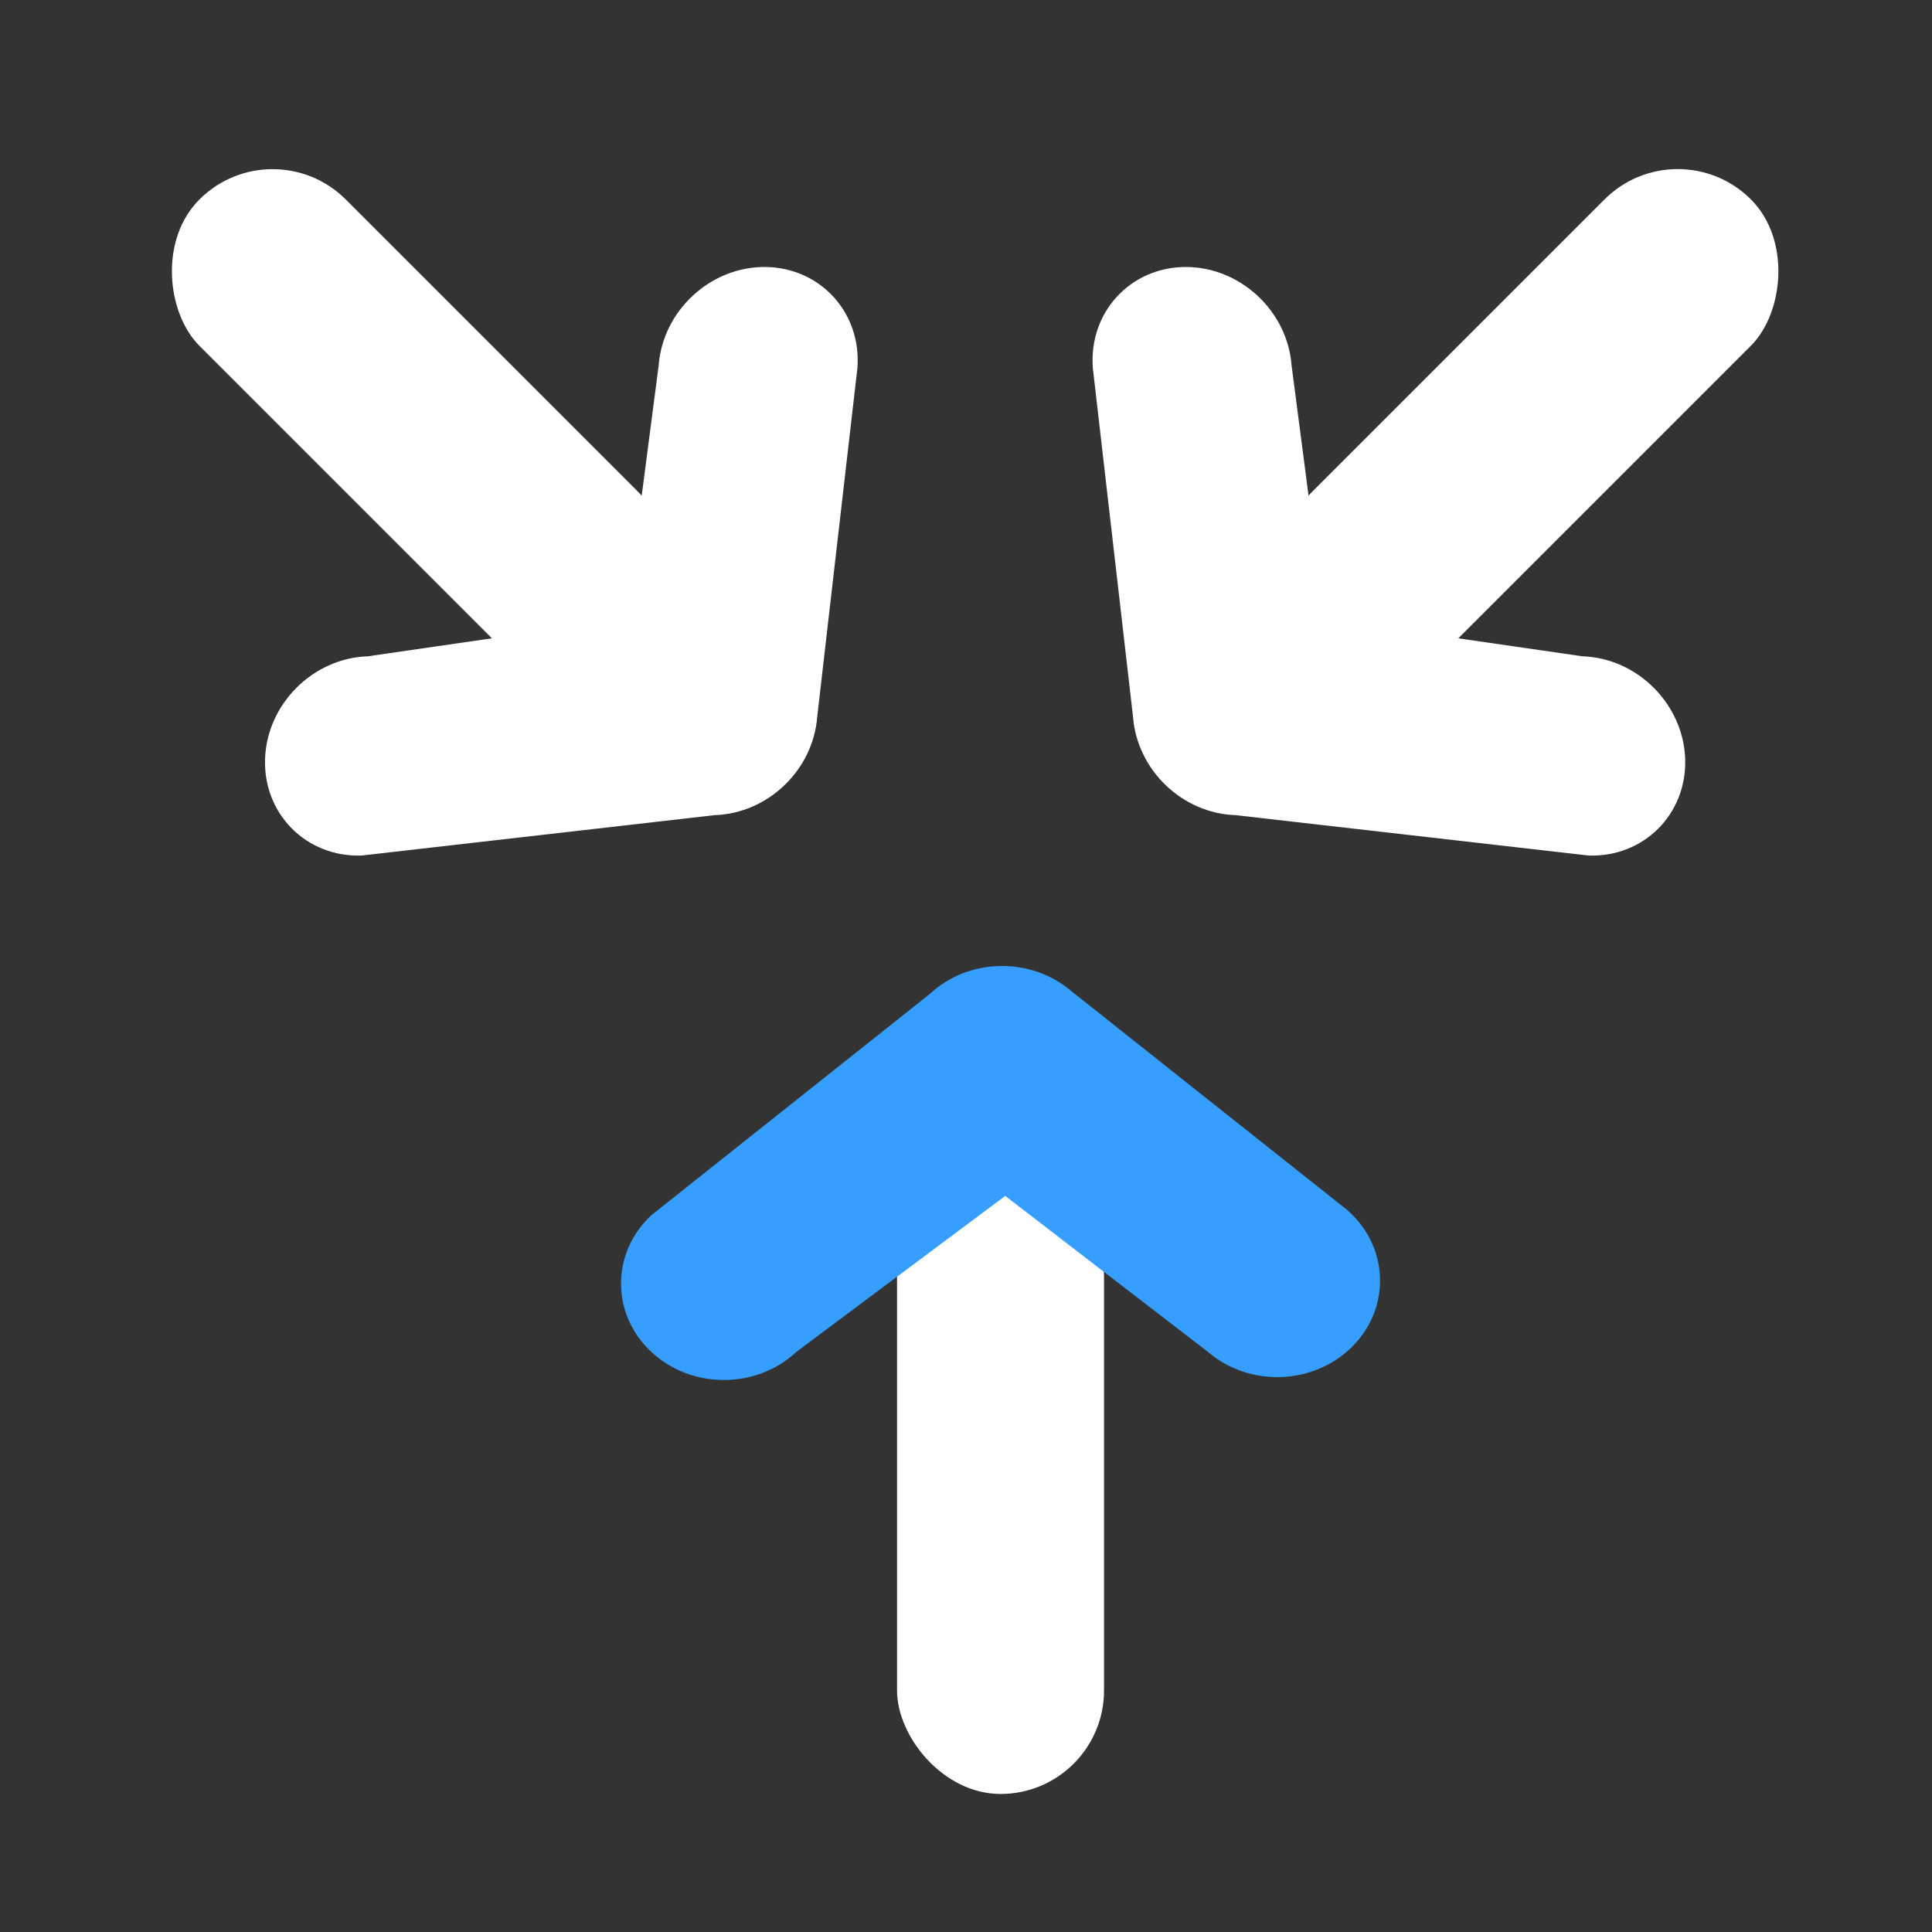 <svg width="36" height="36" viewBox="0 0 36 36" fill="none" xmlns="http://www.w3.org/2000/svg">
<rect x="0" y="0" width="36" height="36" fill="#333333" stroke="none"/>
<g clip-path="url(#clip0_13950_1559)">
<rect x="16.715" y="21.857" width="3.857" height="11.571" rx="1.929" fill="white"/>
<path d="M14.842 25.188C14.094 25.89 12.882 25.89 12.133 25.188C11.385 24.486 11.385 23.348 12.133 22.647L17.319 18.526C18.044 17.846 19.212 17.822 19.968 18.472L25.094 22.539C25.874 23.209 25.927 24.346 25.212 25.078C24.497 25.809 23.285 25.859 22.505 25.188L18.731 22.284L14.842 25.188Z" fill="#359EFF"/>
<rect width="3.857" height="11.571" rx="1.929" transform="matrix(0.707 -0.707 -0.707 -0.707 10.533 13.261)" fill="white"/>
<path d="M6.855 12.229C5.83 12.262 4.972 13.12 4.939 14.145C4.906 15.17 5.711 15.975 6.736 15.942L13.316 15.189C14.31 15.157 15.153 14.348 15.228 13.354L15.977 6.854C16.054 5.828 15.288 4.987 14.265 4.975C13.242 4.964 12.35 5.786 12.273 6.811L11.658 11.533L6.855 12.229Z" fill="white"/>
<rect x="25.807" y="13.261" width="3.857" height="11.571" rx="1.929" transform="rotate(-135 25.807 13.261)" fill="white"/>
<path d="M29.485 12.229C30.51 12.262 31.368 13.12 31.401 14.145C31.433 15.17 30.629 15.975 29.604 15.942L23.023 15.189C22.029 15.157 21.187 14.348 21.112 13.354L20.363 6.854C20.286 5.828 21.052 4.987 22.075 4.975C23.098 4.964 23.99 5.786 24.067 6.811L24.682 11.533L29.485 12.229Z" fill="white"/>
</g>
<defs>
<clipPath id="clip0_13950_1559">
<rect width="36" height="36" fill="white"/>
</clipPath>
</defs>
</svg>
